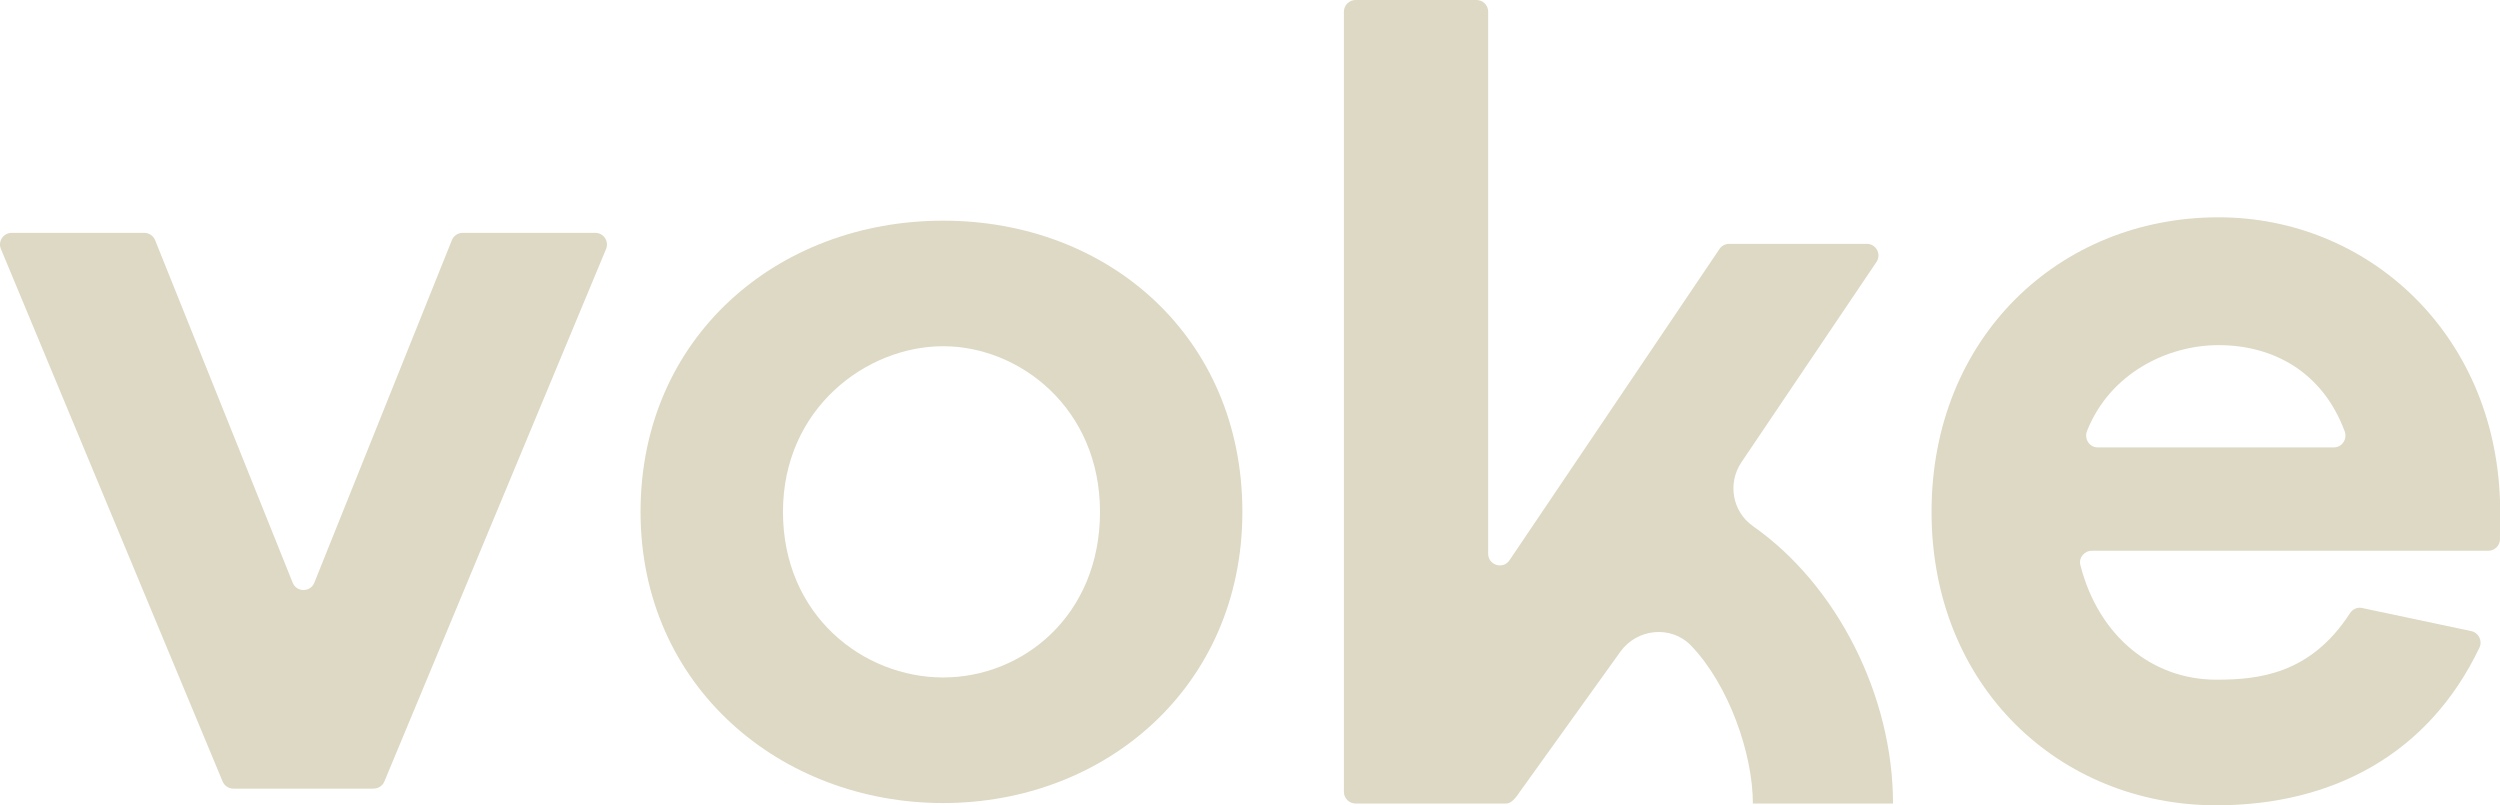 <svg width="208" height="67" viewBox="0 0 208 67" fill="none" xmlns="http://www.w3.org/2000/svg">
<path d="M145.843 43.769C144.125 42.565 143.714 40.201 144.885 38.462L156.121 21.798C156.558 21.155 156.096 20.288 155.318 20.288H143.865C143.542 20.288 143.239 20.448 143.062 20.715L125.59 46.613C125.054 47.407 123.815 47.027 123.815 46.069V0.971C123.815 0.436 123.378 0 122.843 0H112.785C112.25 0 111.813 0.436 111.813 0.971V65.882C111.813 66.417 112.25 66.853 112.785 66.853H125.283C125.607 66.853 125.909 66.694 126.483 65.831L134.814 54.224C136.204 52.282 139.05 51.997 140.704 53.723C143.84 56.99 145.839 62.724 145.839 66.853H157.499C157.499 57.891 152.848 48.675 145.839 43.769H145.843Z" fill="#DED9C4"/>
<path d="M31.083 65.615H19.419C19.026 65.615 18.672 65.378 18.521 65.019L0.076 20.715C-0.192 20.077 0.279 19.373 0.974 19.373H12.004C12.401 19.373 12.755 19.615 12.906 19.982L24.351 48.481C24.674 49.292 25.828 49.292 26.151 48.481L37.596 19.982C37.742 19.615 38.101 19.373 38.498 19.373H49.528C50.218 19.373 50.689 20.077 50.426 20.715L31.981 65.015C31.83 65.378 31.476 65.611 31.083 65.611V65.615Z" fill="#DED9C4"/>
<path d="M103.366 42.587C103.366 57.106 91.983 66.814 78.47 66.814C64.957 66.814 53.293 57.106 53.293 42.587C53.293 28.068 64.677 18.36 78.47 18.36C92.263 18.36 103.366 28.068 103.366 42.587ZM91.52 42.587C91.52 33.988 84.857 28.806 78.47 28.806C72.083 28.806 65.143 33.983 65.143 42.587C65.143 51.191 71.806 56.364 78.47 56.364C85.133 56.364 91.52 51.186 91.52 42.587Z" fill="#DED9C4"/>
<path d="M207.028 45.823H174.039C173.417 45.823 172.929 46.41 173.085 47.01C174.609 52.96 179.092 56.55 184.395 56.55C187.88 56.55 192.224 56.118 195.519 51.018C195.735 50.686 196.12 50.5 196.508 50.582C198.283 50.958 203.297 52.019 205.608 52.507C206.216 52.636 206.562 53.313 206.294 53.874C202.071 62.733 194.086 67 184.399 67C171.349 67 160.704 57.106 160.704 42.587C160.704 28.068 171.349 18.079 184.585 18.079C196.897 18.079 207.538 27.606 208 41.659V44.852C208 45.387 207.564 45.823 207.028 45.823ZM174.536 37.224H194.172C194.863 37.224 195.317 36.525 195.075 35.877C193.222 30.911 189.098 28.715 184.581 28.715C180.336 28.715 175.546 31.049 173.642 35.856C173.383 36.508 173.836 37.224 174.536 37.224Z" fill="#DED9C4"/>
</svg>
